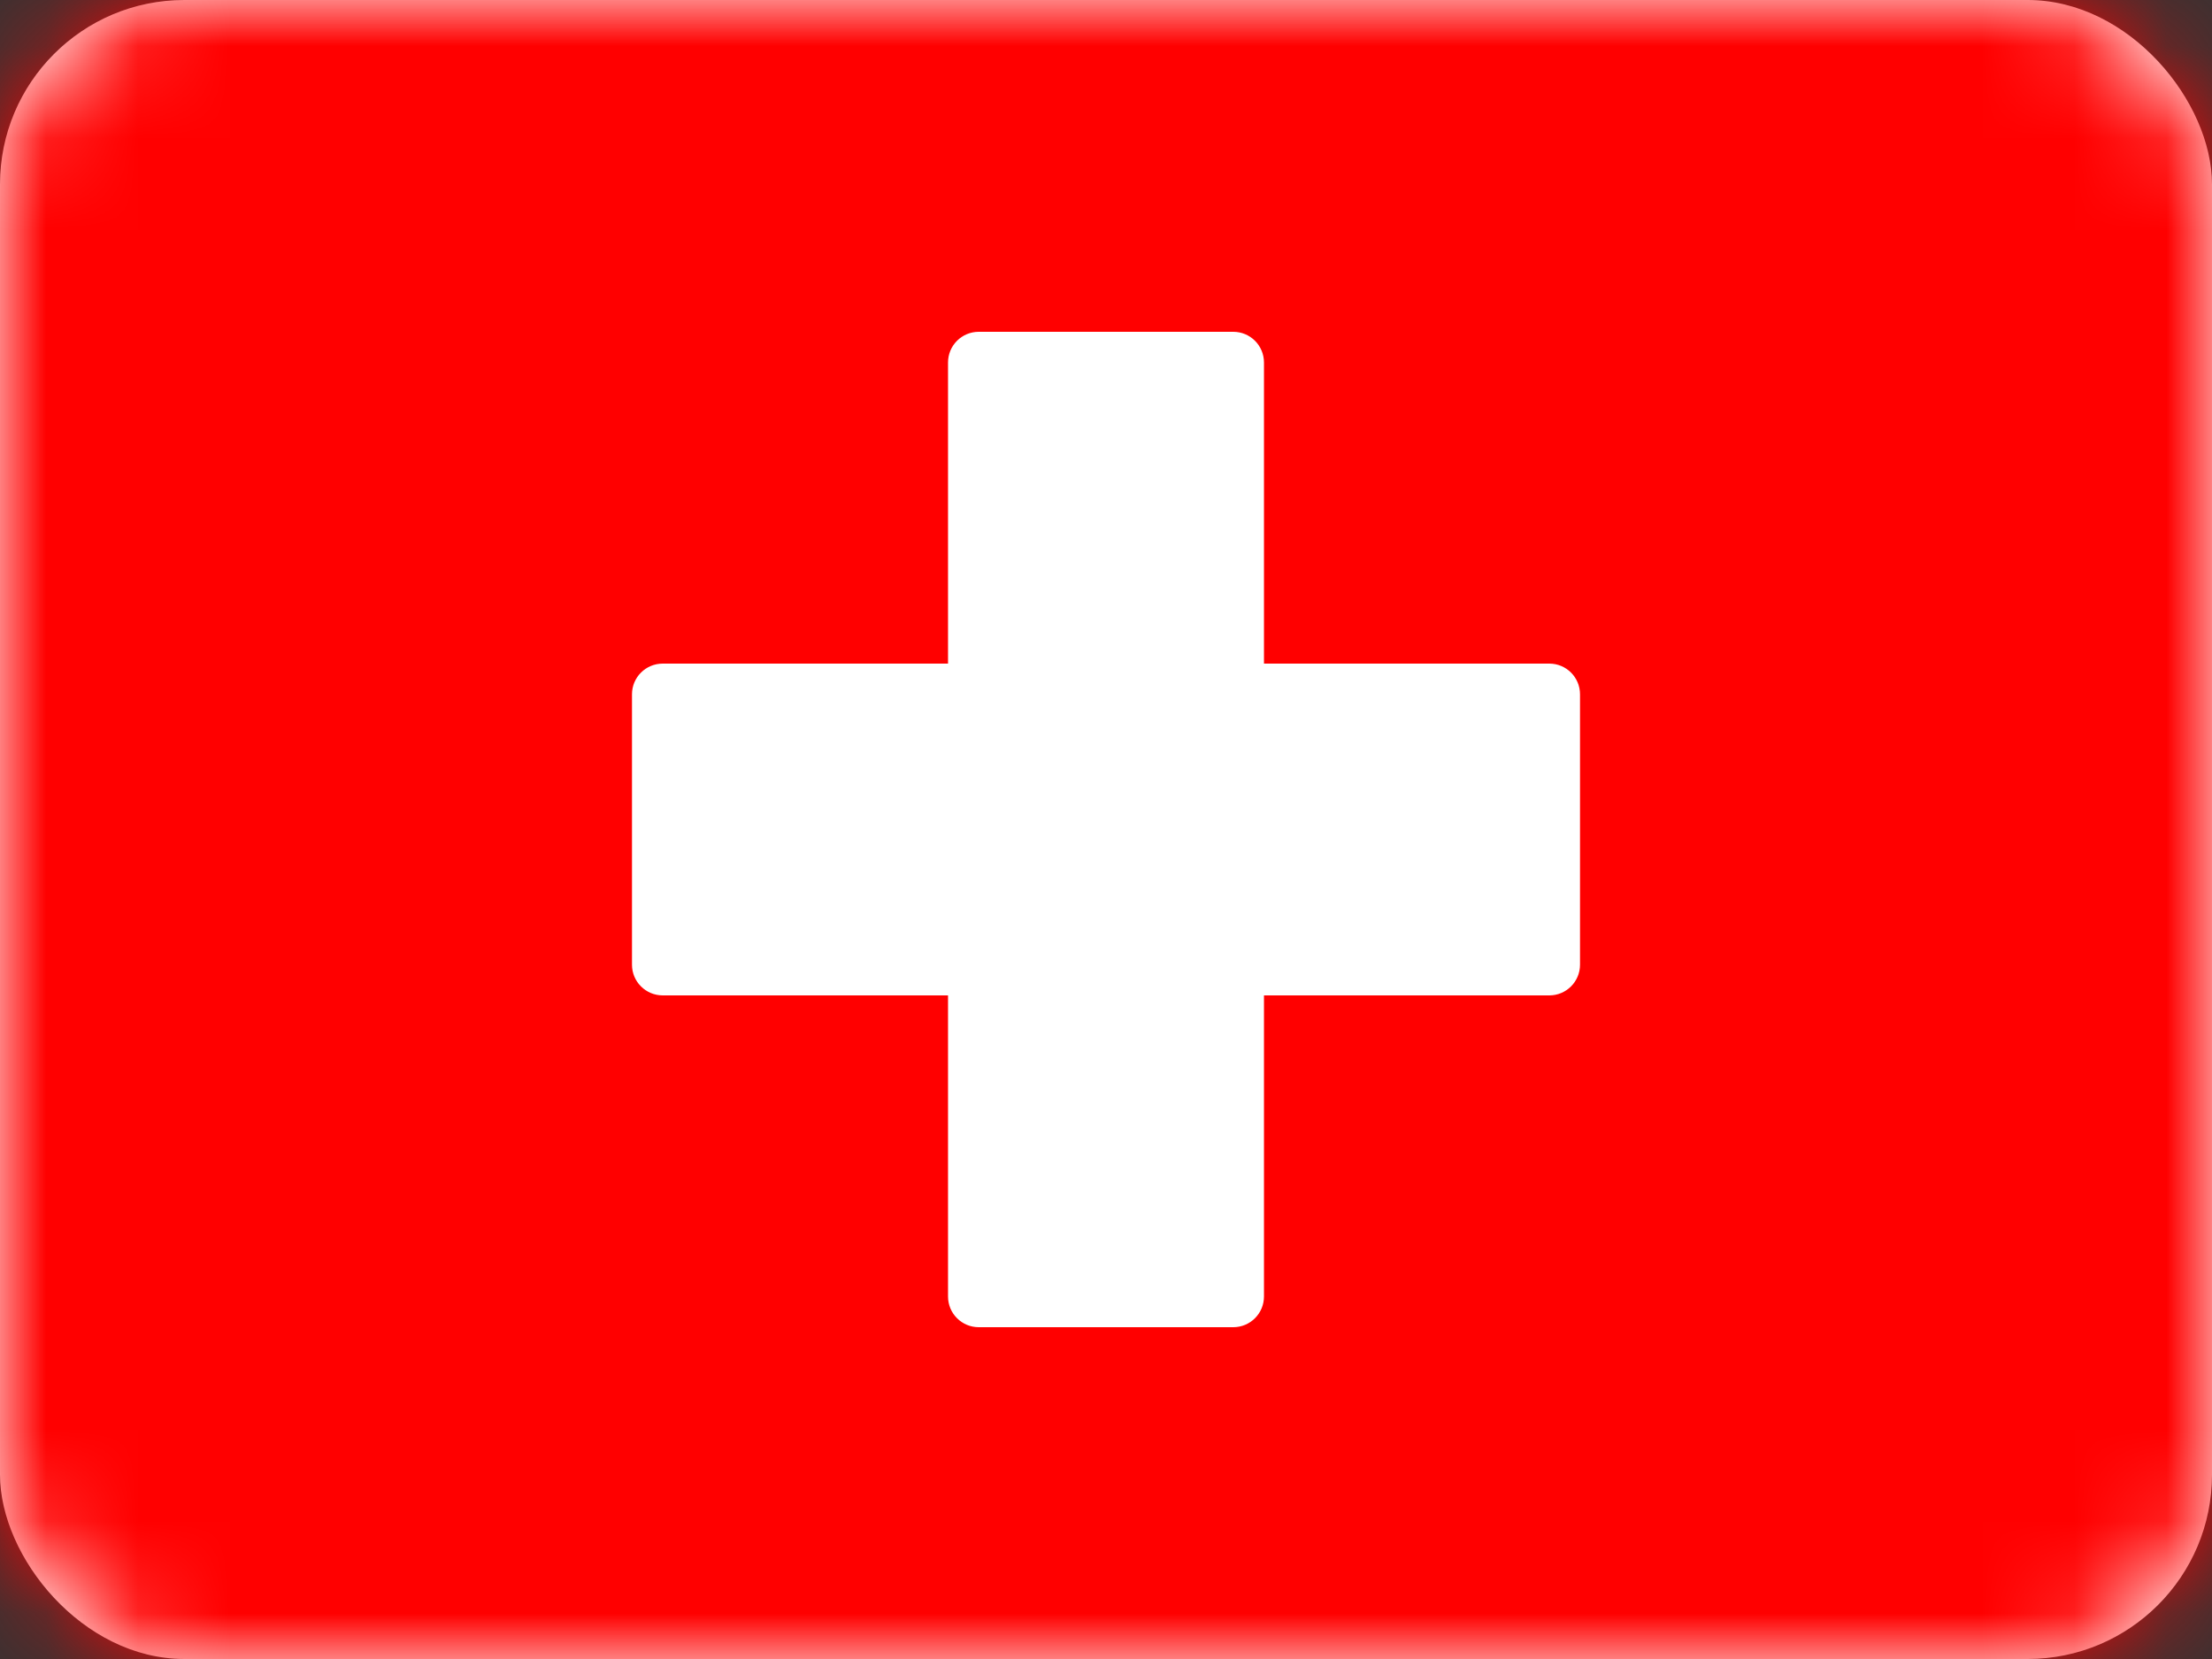 <svg width="24" height="18" viewBox="0 0 24 18" fill="none" xmlns="http://www.w3.org/2000/svg">
    <rect x="0" y="0" width="24" height="18" fill="#333333" stroke="none"/>
    <rect width="24" height="18" rx="2" fill="white"/>
    <mask id="mask0_740_4651" style="mask-type:alpha" maskUnits="userSpaceOnUse" x="0" y="0" width="24" height="18">
        <rect width="24" height="18" rx="2" fill="white"/>
    </mask>
    <g mask="url(#mask0_740_4651)">
        <rect width="24" height="18" fill="#FF0000"/>
        <path fill-rule="evenodd" clip-rule="evenodd" d="M10.286 10.8H7.191C7.006 10.8 6.857 10.651 6.857 10.467V7.533C6.857 7.349 7.006 7.2 7.191 7.2H10.286V3.933C10.286 3.749 10.435 3.6 10.619 3.6H13.381C13.565 3.6 13.714 3.749 13.714 3.933V7.2H16.81C16.994 7.2 17.143 7.349 17.143 7.533V10.467C17.143 10.651 16.994 10.8 16.81 10.8H13.714V14.067C13.714 14.251 13.565 14.4 13.381 14.4H10.619C10.435 14.4 10.286 14.251 10.286 14.067V10.8Z" fill="white"/>
    </g>
</svg>
